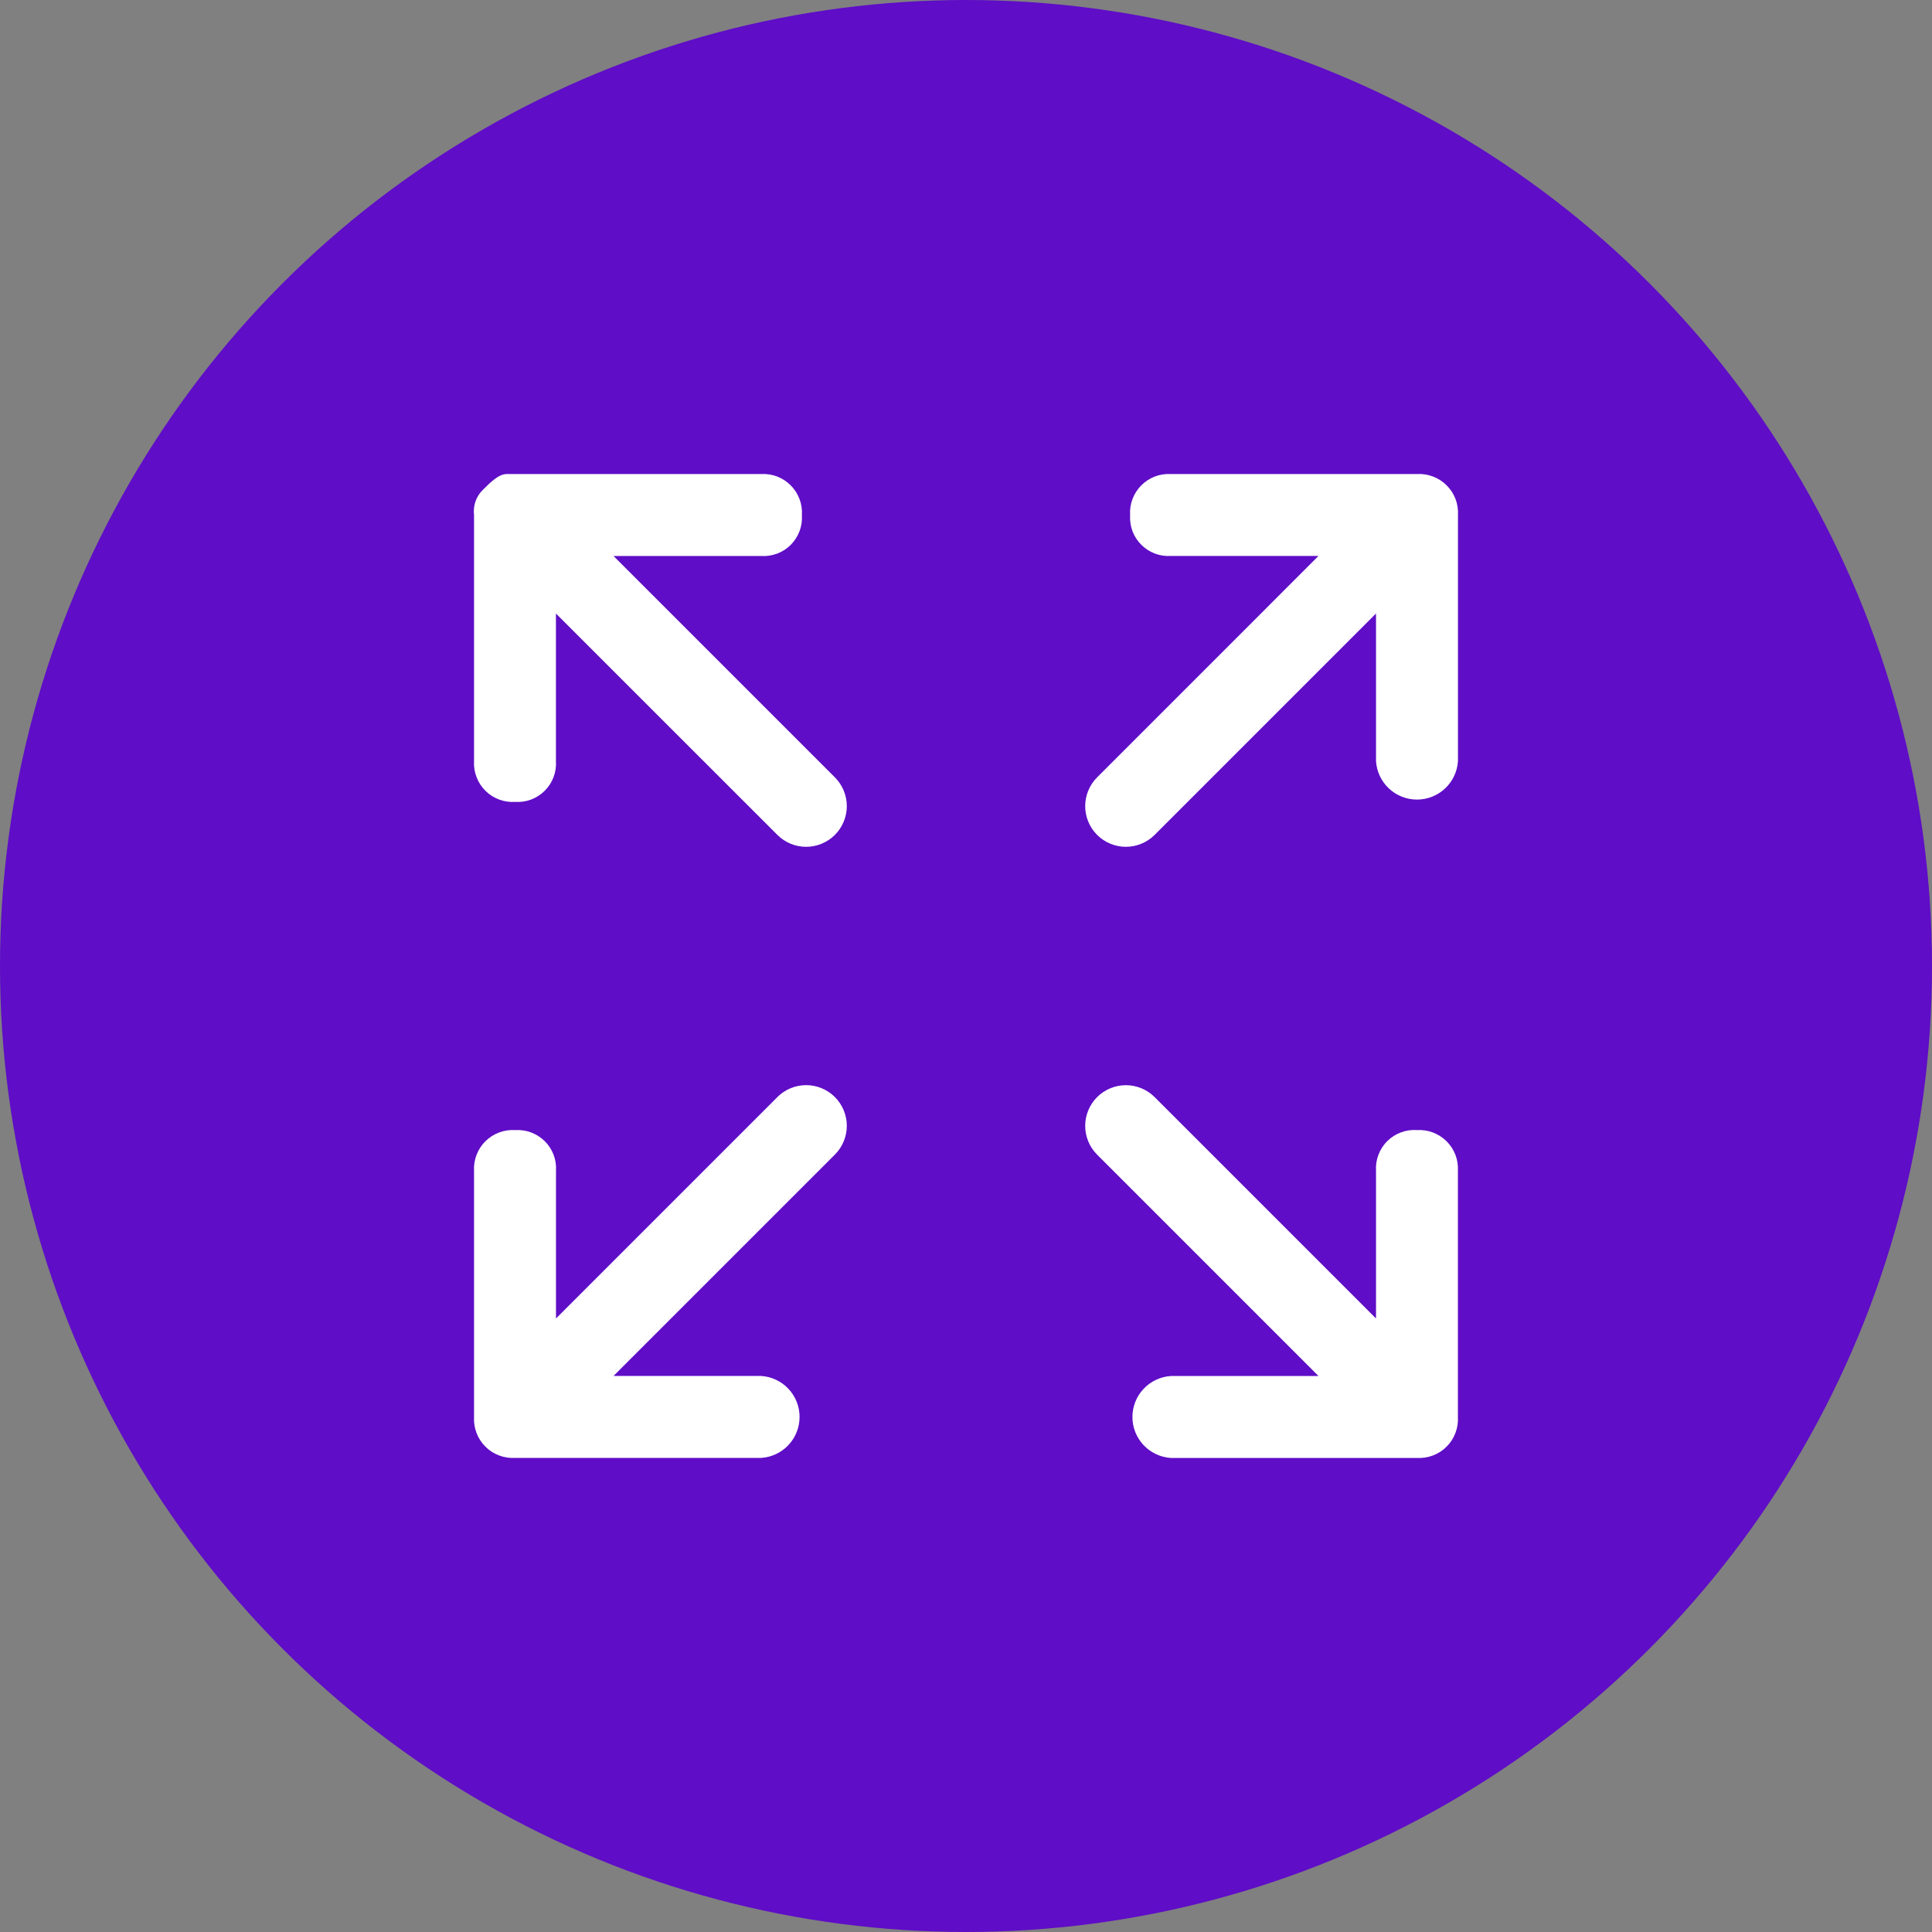 <svg width="36" height="36" viewBox="0 0 36 36" fill="none" xmlns="http://www.w3.org/2000/svg">
<rect x="0" y="0" width="36" height="36" fill="#808080" stroke="none"/>
<circle cx="18" cy="18" r="18" fill="#5F0DC7"/>
<g clip-path="url(#clip0_655_47)">
<path d="M14.485 20.443L11.735 23.193L10.36 24.568V21.818C10.367 21.716 10.352 21.615 10.316 21.519C10.28 21.424 10.224 21.337 10.152 21.265C10.08 21.194 9.993 21.138 9.898 21.102C9.803 21.066 9.701 21.051 9.599 21.058C9.497 21.051 9.395 21.066 9.3 21.102C9.204 21.138 9.117 21.194 9.045 21.265C8.972 21.337 8.916 21.424 8.88 21.519C8.843 21.614 8.827 21.716 8.833 21.818V26.4C8.827 26.502 8.843 26.605 8.879 26.7C8.915 26.796 8.971 26.883 9.044 26.955C9.116 27.028 9.203 27.084 9.299 27.12C9.395 27.157 9.497 27.172 9.599 27.166H14.182C14.376 27.154 14.559 27.068 14.692 26.926C14.825 26.784 14.899 26.597 14.899 26.402C14.899 26.208 14.825 26.021 14.692 25.879C14.559 25.737 14.376 25.651 14.182 25.639H11.432L12.807 24.264L15.557 21.514C15.699 21.372 15.779 21.179 15.779 20.978C15.779 20.777 15.699 20.584 15.557 20.442C15.415 20.3 15.222 20.22 15.021 20.22C14.82 20.22 14.627 20.3 14.485 20.442V20.443ZM11.432 10.36H14.182C14.284 10.367 14.386 10.351 14.481 10.316C14.576 10.28 14.663 10.224 14.735 10.152C14.806 10.08 14.862 9.993 14.898 9.898C14.934 9.803 14.949 9.701 14.942 9.599C14.949 9.497 14.934 9.395 14.898 9.3C14.862 9.204 14.807 9.117 14.735 9.045C14.663 8.972 14.576 8.916 14.481 8.879C14.386 8.843 14.284 8.827 14.182 8.833H9.442C9.292 8.833 9.14 8.985 8.985 9.14C8.927 9.2 8.883 9.273 8.857 9.352C8.831 9.432 8.823 9.516 8.833 9.599V14.182C8.827 14.284 8.843 14.386 8.88 14.481C8.916 14.576 8.972 14.663 9.045 14.735C9.117 14.807 9.204 14.862 9.3 14.898C9.395 14.934 9.497 14.949 9.599 14.942C9.701 14.949 9.802 14.934 9.898 14.898C9.993 14.862 10.079 14.806 10.151 14.734C10.223 14.662 10.279 14.576 10.315 14.48C10.351 14.385 10.366 14.284 10.359 14.182V11.432L14.485 15.557C14.627 15.699 14.82 15.779 15.021 15.779C15.222 15.779 15.415 15.699 15.557 15.557C15.699 15.415 15.779 15.222 15.779 15.021C15.779 14.82 15.699 14.627 15.557 14.485L11.432 10.36ZM26.402 8.833H21.818C21.716 8.827 21.614 8.843 21.519 8.879C21.424 8.916 21.337 8.972 21.265 9.045C21.194 9.117 21.138 9.204 21.102 9.3C21.066 9.395 21.051 9.497 21.058 9.599C21.052 9.701 21.067 9.802 21.102 9.898C21.138 9.993 21.194 10.079 21.266 10.151C21.338 10.223 21.424 10.279 21.52 10.315C21.615 10.351 21.717 10.366 21.818 10.359H24.568L23.193 11.735L20.443 14.485C20.301 14.627 20.221 14.82 20.221 15.021C20.221 15.222 20.301 15.415 20.443 15.557C20.585 15.699 20.778 15.779 20.979 15.779C21.18 15.779 21.373 15.699 21.515 15.557L24.265 12.807L25.64 11.432V14.182C25.652 14.376 25.738 14.559 25.88 14.692C26.022 14.825 26.209 14.899 26.404 14.899C26.598 14.899 26.785 14.825 26.927 14.692C27.069 14.559 27.155 14.376 27.167 14.182V9.6C27.173 9.498 27.158 9.395 27.122 9.299C27.085 9.203 27.029 9.116 26.956 9.044C26.884 8.971 26.797 8.915 26.701 8.879C26.605 8.842 26.503 8.827 26.4 8.833H26.402ZM26.402 21.057C26.3 21.05 26.198 21.065 26.103 21.101C26.008 21.136 25.921 21.192 25.849 21.264C25.776 21.336 25.721 21.423 25.685 21.518C25.649 21.613 25.633 21.715 25.64 21.817V24.568L24.265 23.193L21.515 20.443C21.373 20.301 21.18 20.221 20.979 20.221C20.778 20.221 20.585 20.301 20.443 20.443C20.301 20.585 20.221 20.778 20.221 20.979C20.221 21.18 20.301 21.373 20.443 21.515L23.193 24.265L24.568 25.64H21.818C21.624 25.652 21.442 25.738 21.308 25.88C21.175 26.022 21.101 26.209 21.101 26.404C21.101 26.598 21.175 26.785 21.308 26.927C21.442 27.069 21.624 27.155 21.818 27.167H26.4C26.502 27.173 26.605 27.157 26.7 27.121C26.796 27.085 26.883 27.029 26.955 26.956C27.028 26.884 27.084 26.797 27.12 26.701C27.157 26.605 27.172 26.503 27.166 26.401V21.818C27.172 21.716 27.156 21.614 27.12 21.519C27.083 21.424 27.027 21.337 26.954 21.265C26.882 21.194 26.795 21.138 26.7 21.102C26.604 21.066 26.502 21.051 26.4 21.058L26.402 21.057Z" fill="white"/>
</g>
<defs>
<clipPath id="clip0_655_47">
<rect width="20" height="20" fill="white" transform="translate(8 8)"/>
</clipPath>
</defs>
</svg>
